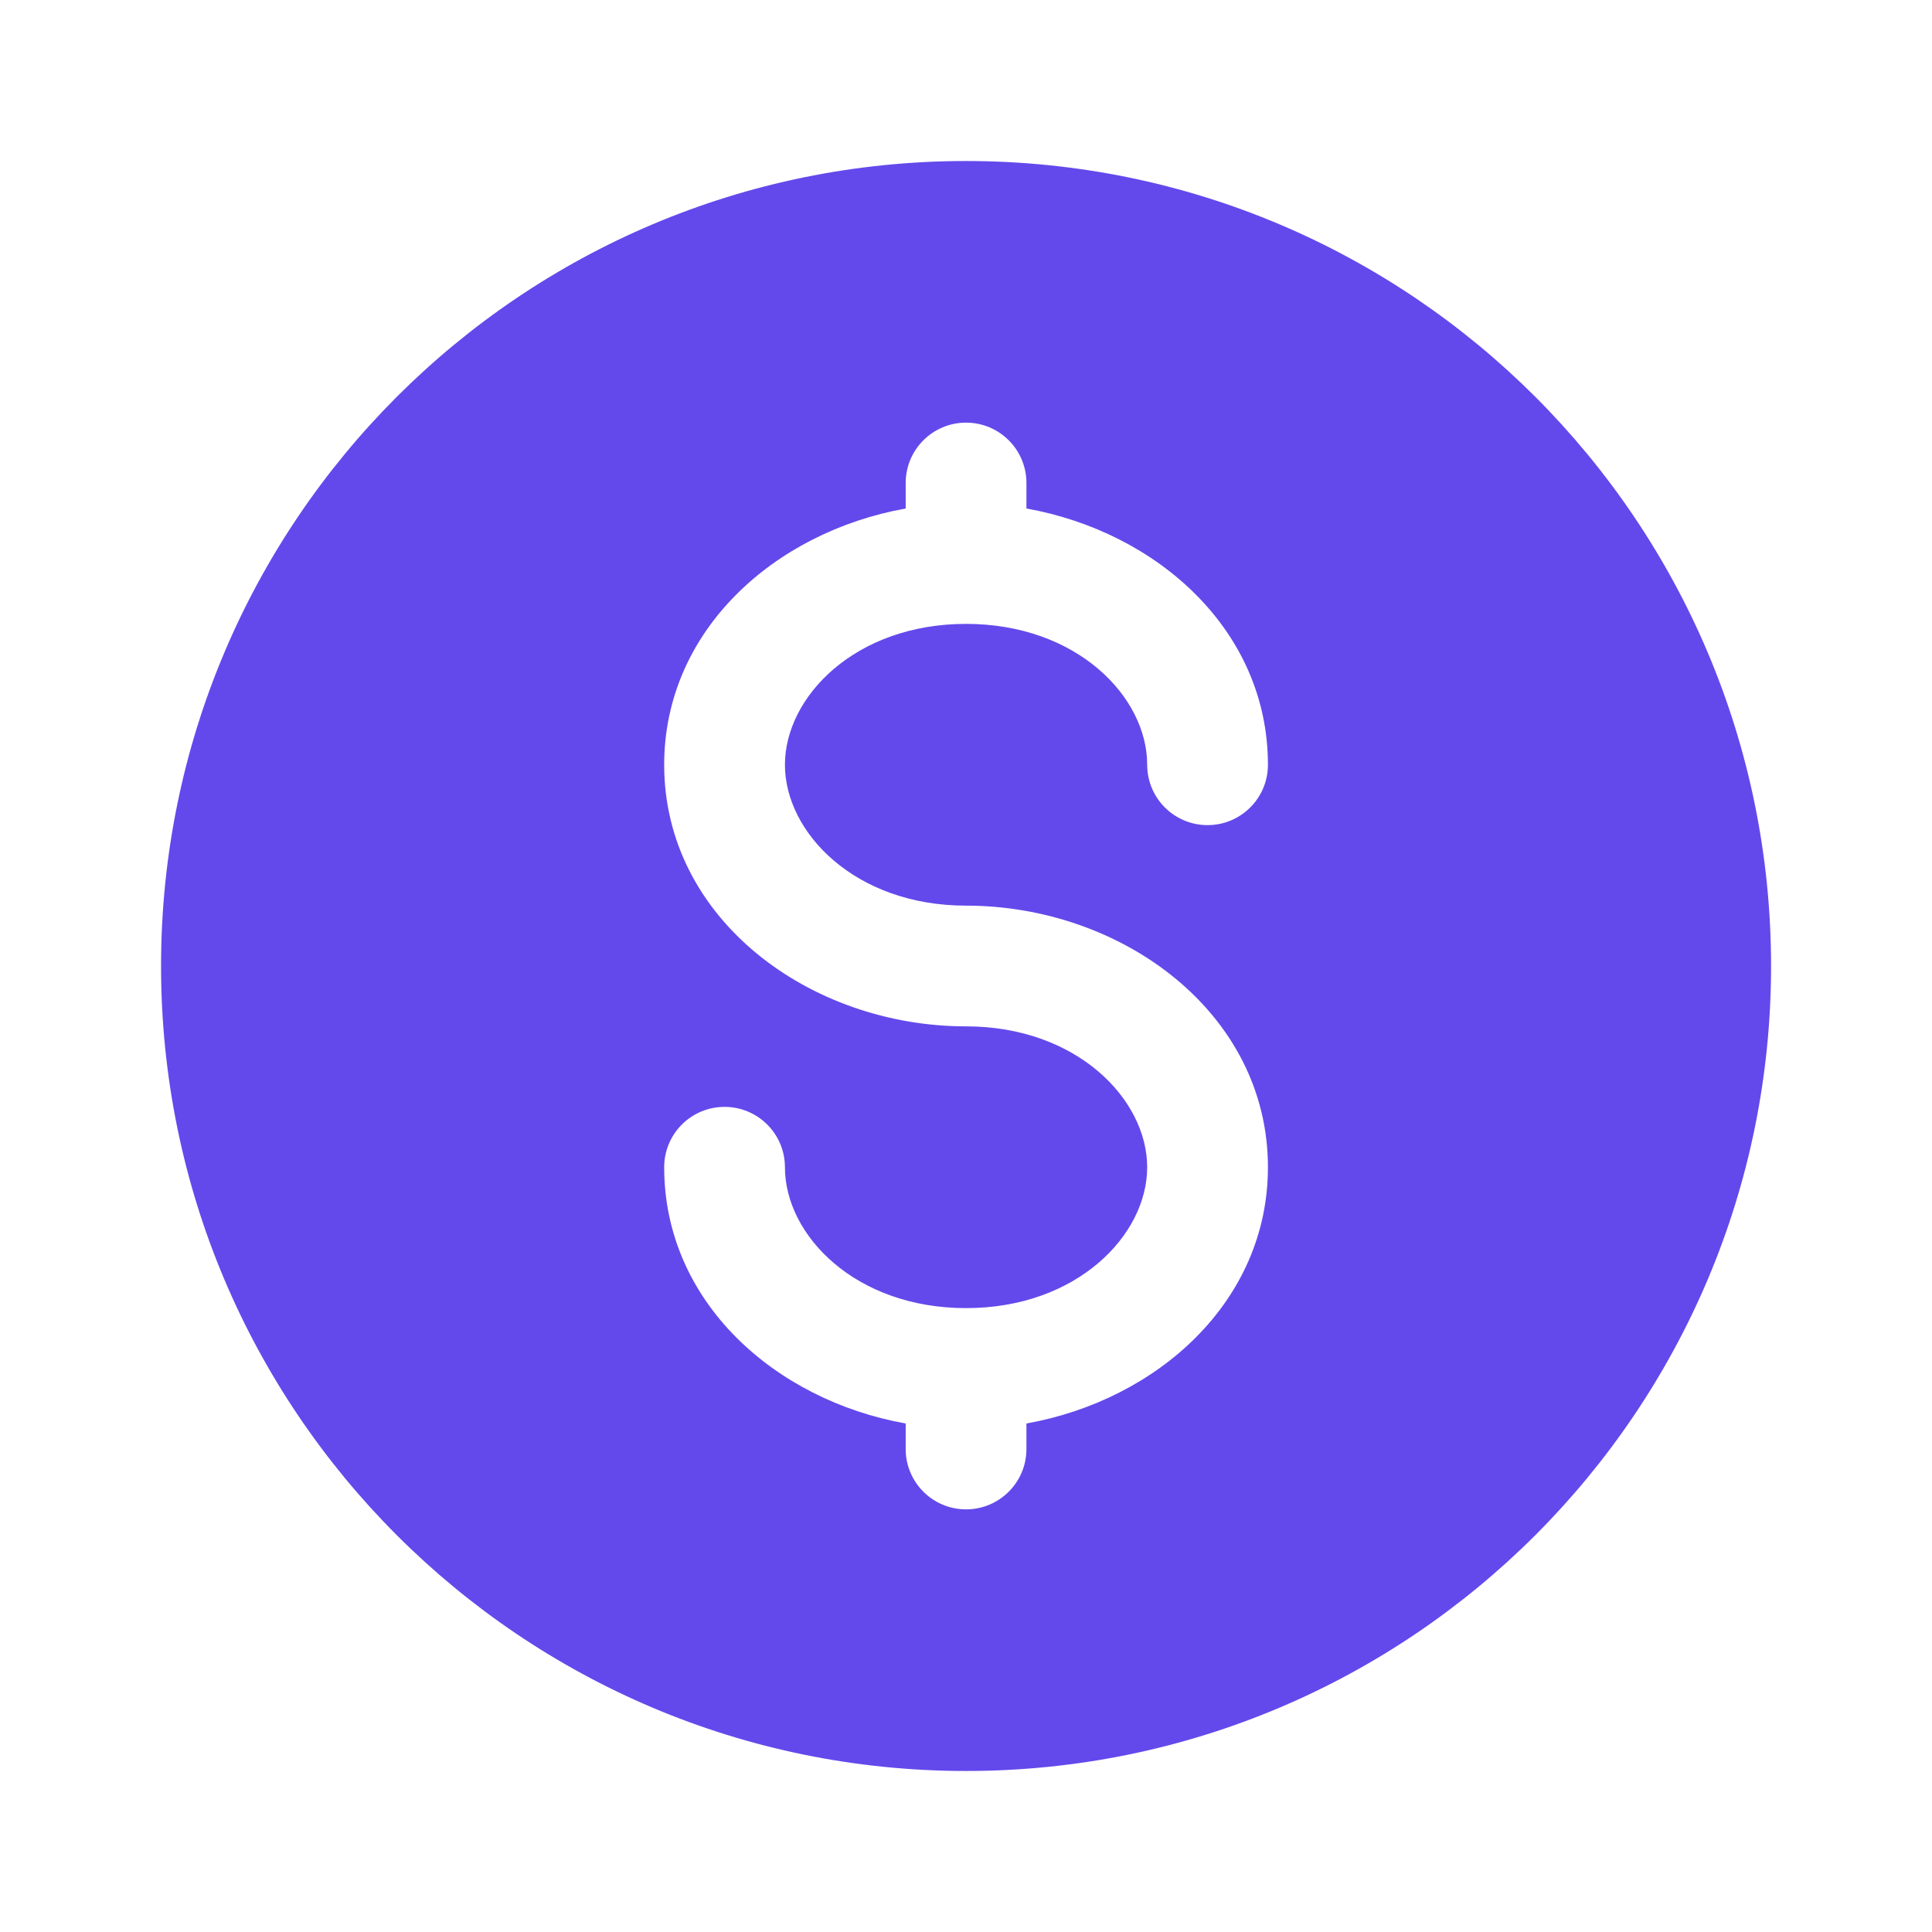 <svg width="50" height="50" viewBox="0 0 50 50" fill="none" xmlns="http://www.w3.org/2000/svg">
<path fill-rule="evenodd" clip-rule="evenodd" d="M25.001 45.833C36.507 45.833 45.835 36.506 45.835 25C45.835 13.494 36.507 4.167 25.001 4.167C13.495 4.167 4.168 13.494 4.168 25C4.168 36.506 13.495 45.833 25.001 45.833ZM26.564 12.5C26.564 11.637 25.864 10.938 25.001 10.938C24.138 10.938 23.439 11.637 23.439 12.5V13.16C20.042 13.768 17.189 16.32 17.189 19.792C17.189 23.786 20.965 26.562 25.001 26.562C27.869 26.562 29.689 28.45 29.689 30.208C29.689 31.967 27.869 33.854 25.001 33.854C22.134 33.854 20.314 31.967 20.314 30.208C20.314 29.345 19.614 28.646 18.751 28.646C17.888 28.646 17.189 29.345 17.189 30.208C17.189 33.68 20.042 36.232 23.439 36.84V37.5C23.439 38.363 24.138 39.062 25.001 39.062C25.864 39.062 26.564 38.363 26.564 37.5V36.84C29.96 36.232 32.814 33.68 32.814 30.208C32.814 26.214 29.037 23.438 25.001 23.438C22.134 23.438 20.314 21.551 20.314 19.792C20.314 18.033 22.134 16.146 25.001 16.146C27.869 16.146 29.689 18.033 29.689 19.792C29.689 20.655 30.388 21.354 31.251 21.354C32.114 21.354 32.814 20.655 32.814 19.792C32.814 16.32 29.96 13.768 26.564 13.16V12.5Z" fill="#6349EC"/>
</svg>
